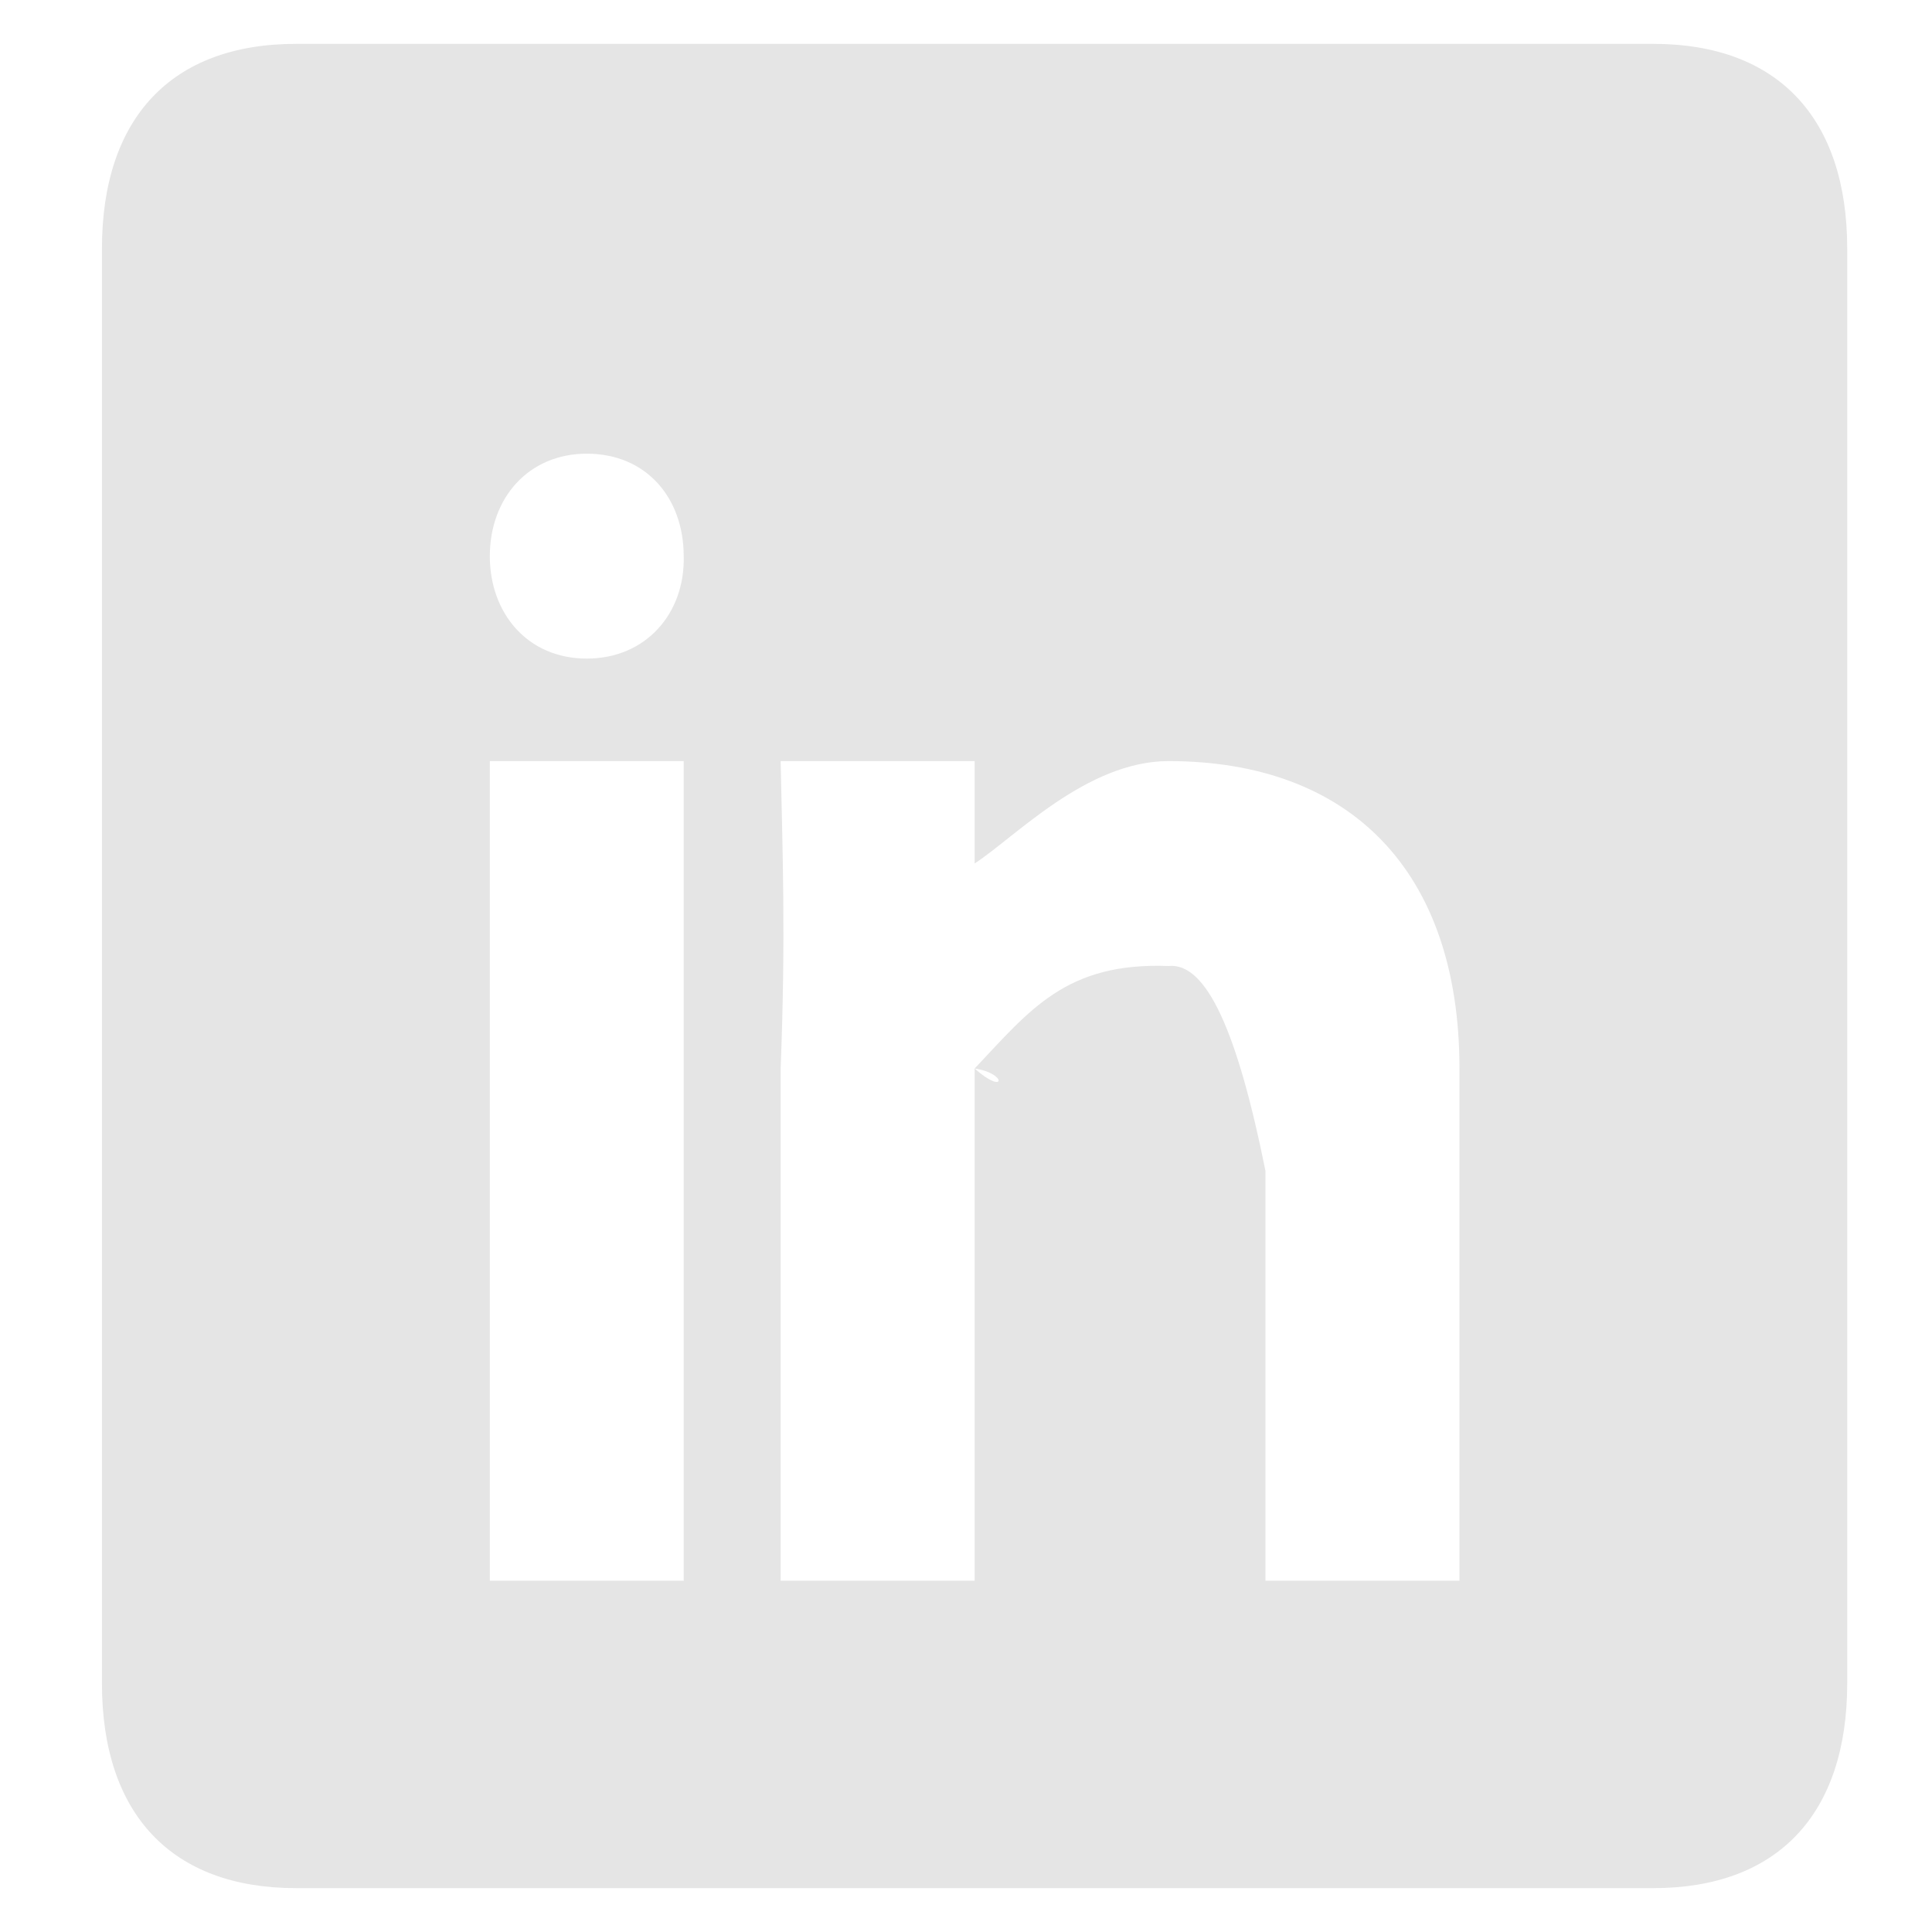 <?xml version="1.0" encoding="UTF-8"?>
<svg width="17px" height="17px" viewBox="0 0 17 17" version="1.1" xmlns="http://www.w3.org/2000/svg" xmlns:xlink="http://www.w3.org/1999/xlink">
    <title>icons/social/light/linkedin/sml</title>
    <defs>
        <filter color-interpolation-filters="auto" id="filter-1">
            <feColorMatrix in="SourceGraphic" type="matrix" values="0 0 0 0 1 0 0 0 0 1 0 0 0 0 1 0 0 0 1 0"></feColorMatrix>
        </filter>
    </defs>
    <g id="Final-Design" stroke="none" stroke-width="1" fill="none" fill-rule="evenodd">
        <g id="CS-Green-V2--home" transform="translate(-1324, -2679)">
            <g id="Group-4-Copy-2" transform="translate(0, 2654)">
                <g id="Group-3" transform="translate(64, 24)">
                    <g id="Group-2" transform="translate(878, 1)">
                        <g id="Group" transform="translate(349, 0)">
                            <g transform="translate(33, 0)" id="icons/social/light/linkedin/sml" filter="url(#filter-1)">
                                <g transform="translate(0.656, 0)" fill="#E5E5E5" fill-rule="nonzero" id="Shape">
                                    <path d="M3.654,13.909 L3.654,6.697 L5.36,6.697 L5.36,13.909 L3.654,13.909 M5.36,4.894 C5.373,5.393 5.031,5.795 4.507,5.795 C3.983,5.795 3.654,5.393 3.654,4.894 C3.654,4.381 3.995,3.992 4.507,3.992 C5.031,3.992 5.36,4.381 5.36,4.894 M10.479,13.909 L10.479,10.303 C10.235,9.09 9.963,8.466 9.626,8.5 C8.723,8.466 8.406,8.888 7.92,9.402 C8.209,9.444 8.194,9.646 7.92,9.402 L7.92,13.909 L6.213,13.909 L6.213,9.402 C6.259,8.23 6.229,7.489 6.213,6.697 L7.92,6.697 L7.92,7.598 L7.92,7.598 C8.27,7.371 8.905,6.697 9.626,6.697 C11.218,6.697 12.186,7.657 12.186,9.402 L12.186,13.909 L10.479,13.909 M15.598,2.189 C15.598,1.035 14.984,0.386 13.892,0.386 L1.948,0.386 C0.856,0.386 0.241,1.035 0.241,2.189 L0.241,14.811 C0.241,15.965 0.856,16.614 1.948,16.614 L13.892,16.614 C14.984,16.614 15.598,15.965 15.598,14.811 L15.598,2.189"></path>
                                </g>
                            </g>
                        </g>
                    </g>
                </g>
            </g>
        </g>
    </g>
</svg>